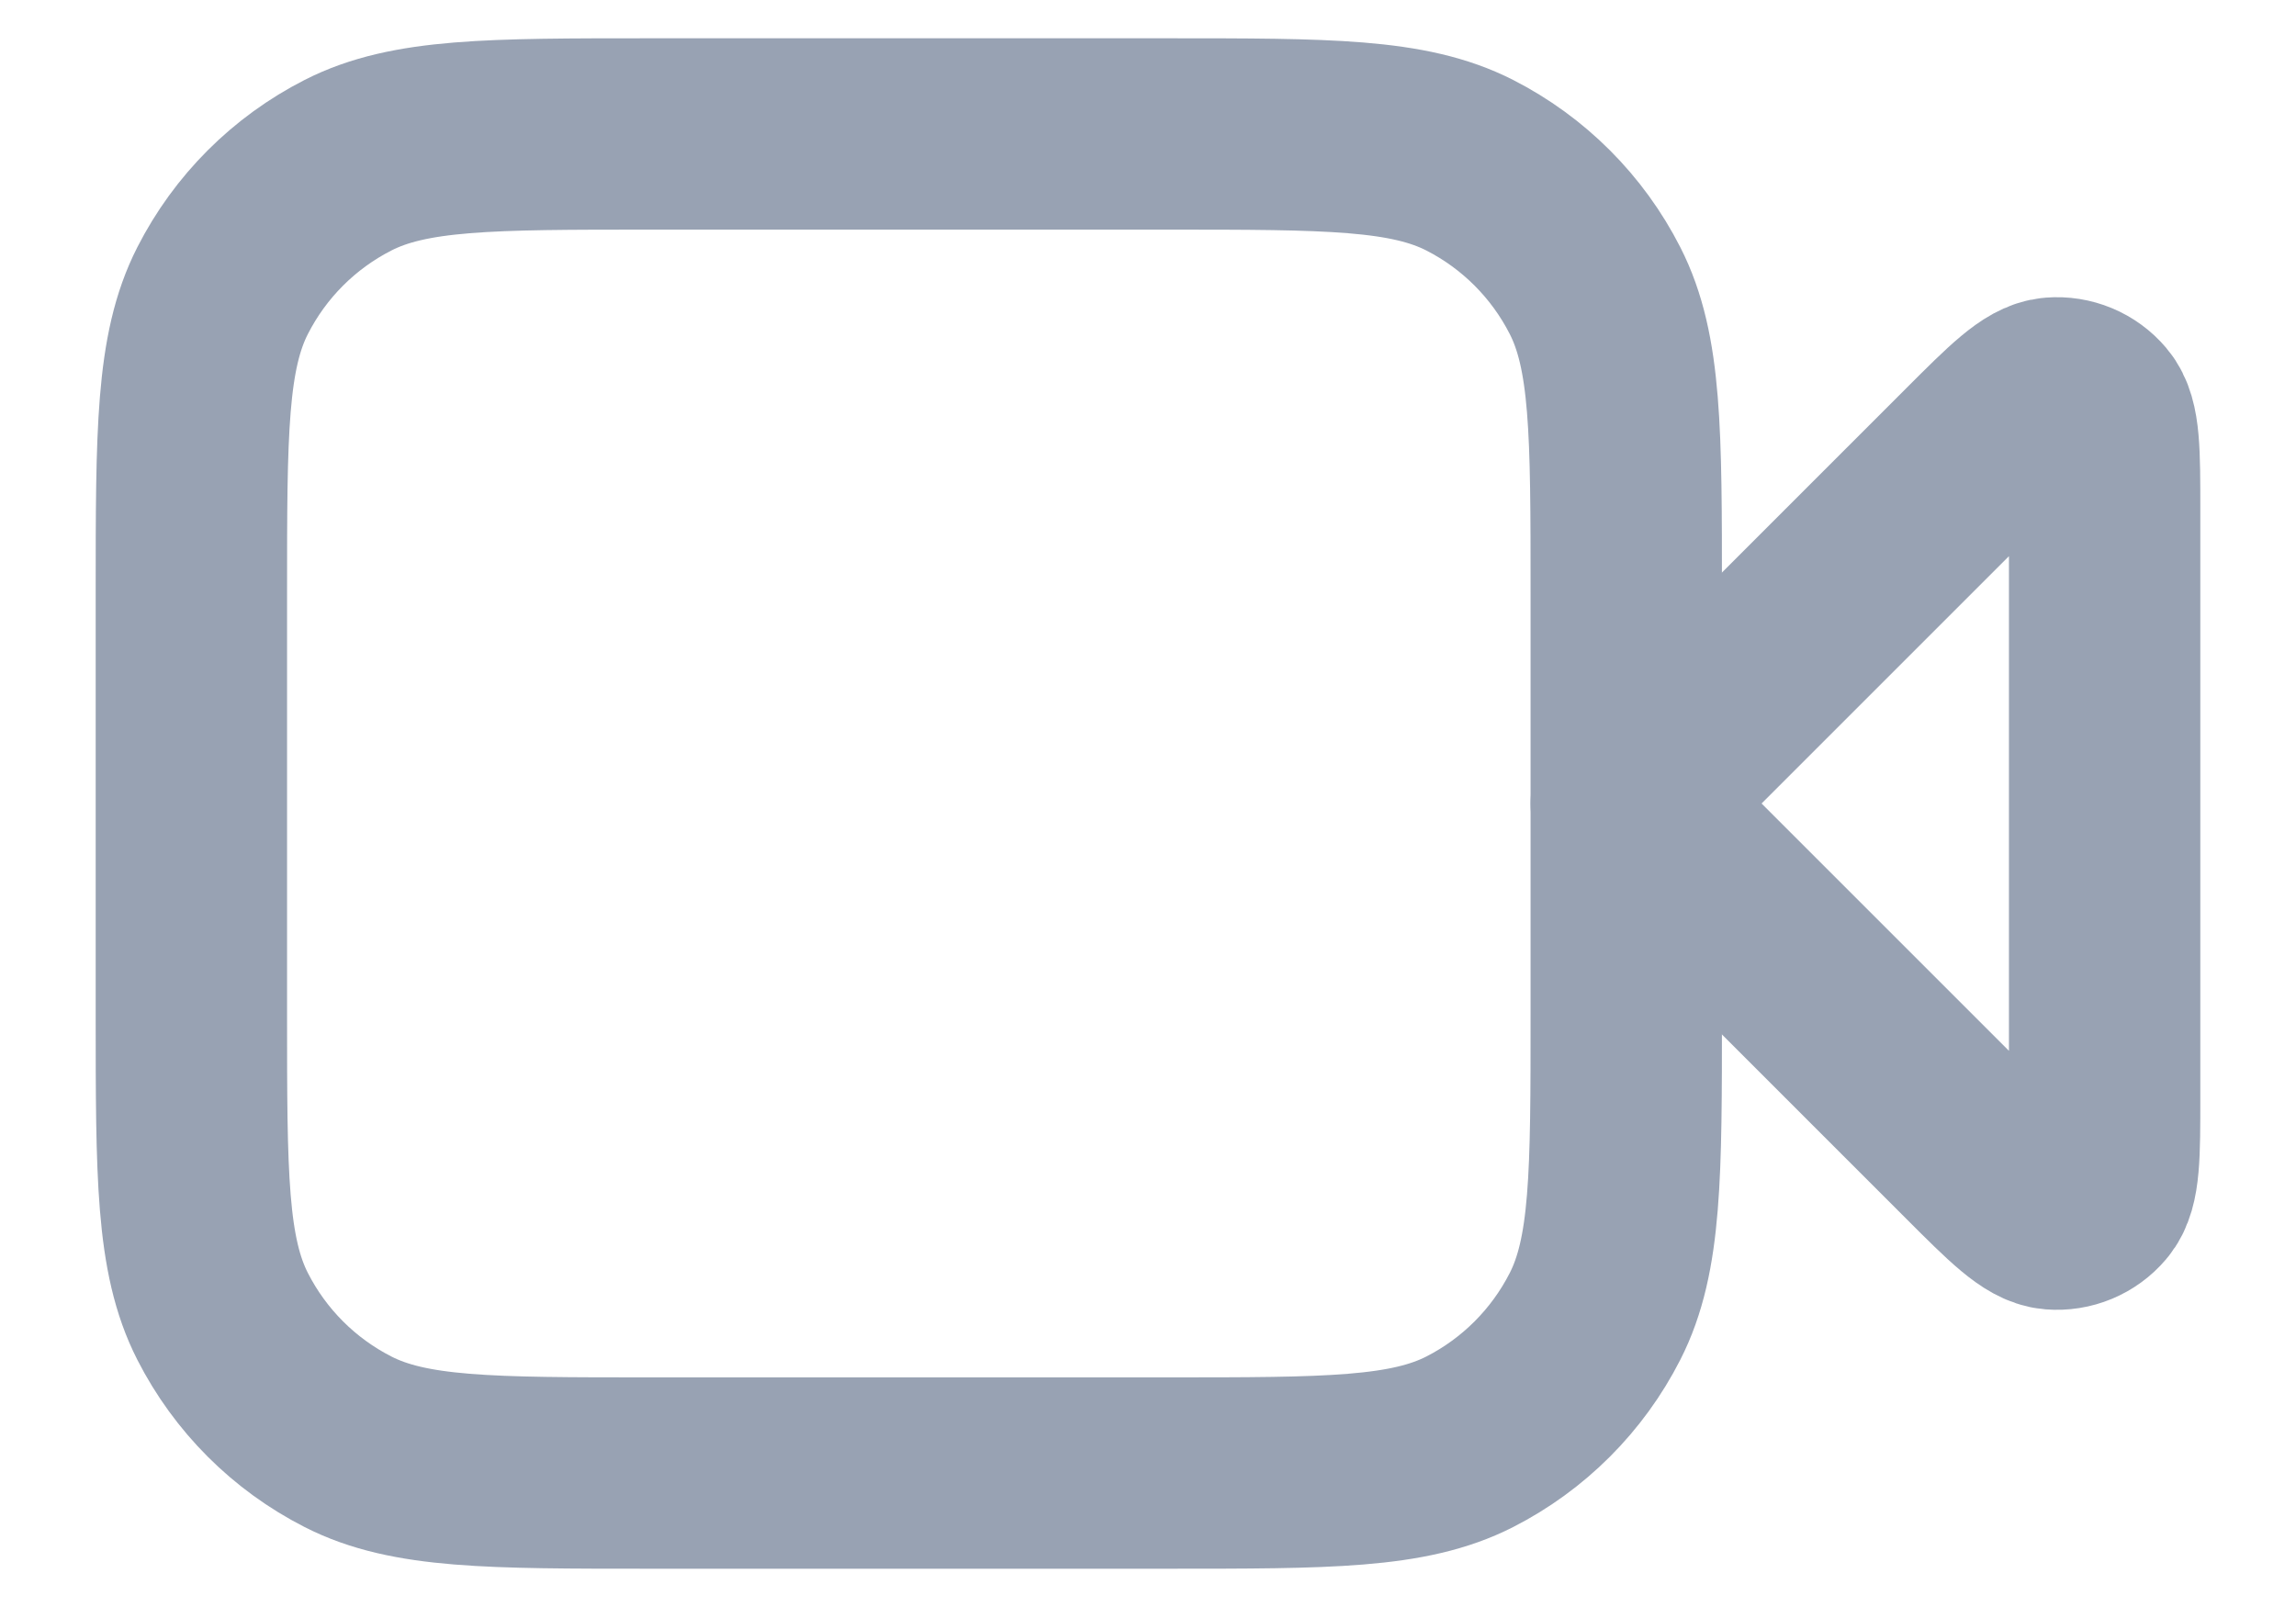 <svg width="20" height="14" viewBox="0 0 20 14" fill="none" xmlns="http://www.w3.org/2000/svg">
<path d="M18.333 4.443C18.333 3.938 18.333 3.686 18.233 3.569C18.147 3.467 18.017 3.413 17.884 3.424C17.731 3.436 17.552 3.614 17.195 3.971L14.166 7L17.195 10.029C17.552 10.386 17.731 10.564 17.884 10.576C18.017 10.587 18.147 10.533 18.233 10.431C18.333 10.314 18.333 10.062 18.333 9.557V4.443Z" stroke="#98A2B3" stroke-width="1.667" stroke-linecap="round" stroke-linejoin="round"/>
<path d="M1.667 5.167C1.667 3.767 1.667 3.066 1.939 2.532C2.179 2.061 2.561 1.679 3.032 1.439C3.566 1.167 4.266 1.167 5.667 1.167H10.166C11.567 1.167 12.267 1.167 12.802 1.439C13.272 1.679 13.654 2.061 13.894 2.532C14.166 3.066 14.166 3.766 14.166 5.167V8.833C14.166 10.233 14.166 10.934 13.894 11.468C13.654 11.939 13.272 12.321 12.802 12.561C12.267 12.833 11.567 12.833 10.166 12.833H5.667C4.266 12.833 3.566 12.833 3.032 12.561C2.561 12.321 2.179 11.939 1.939 11.468C1.667 10.934 1.667 10.233 1.667 8.833V5.167Z" stroke="#98A2B3" stroke-width="1.667" stroke-linecap="round" stroke-linejoin="round"/>
</svg>
